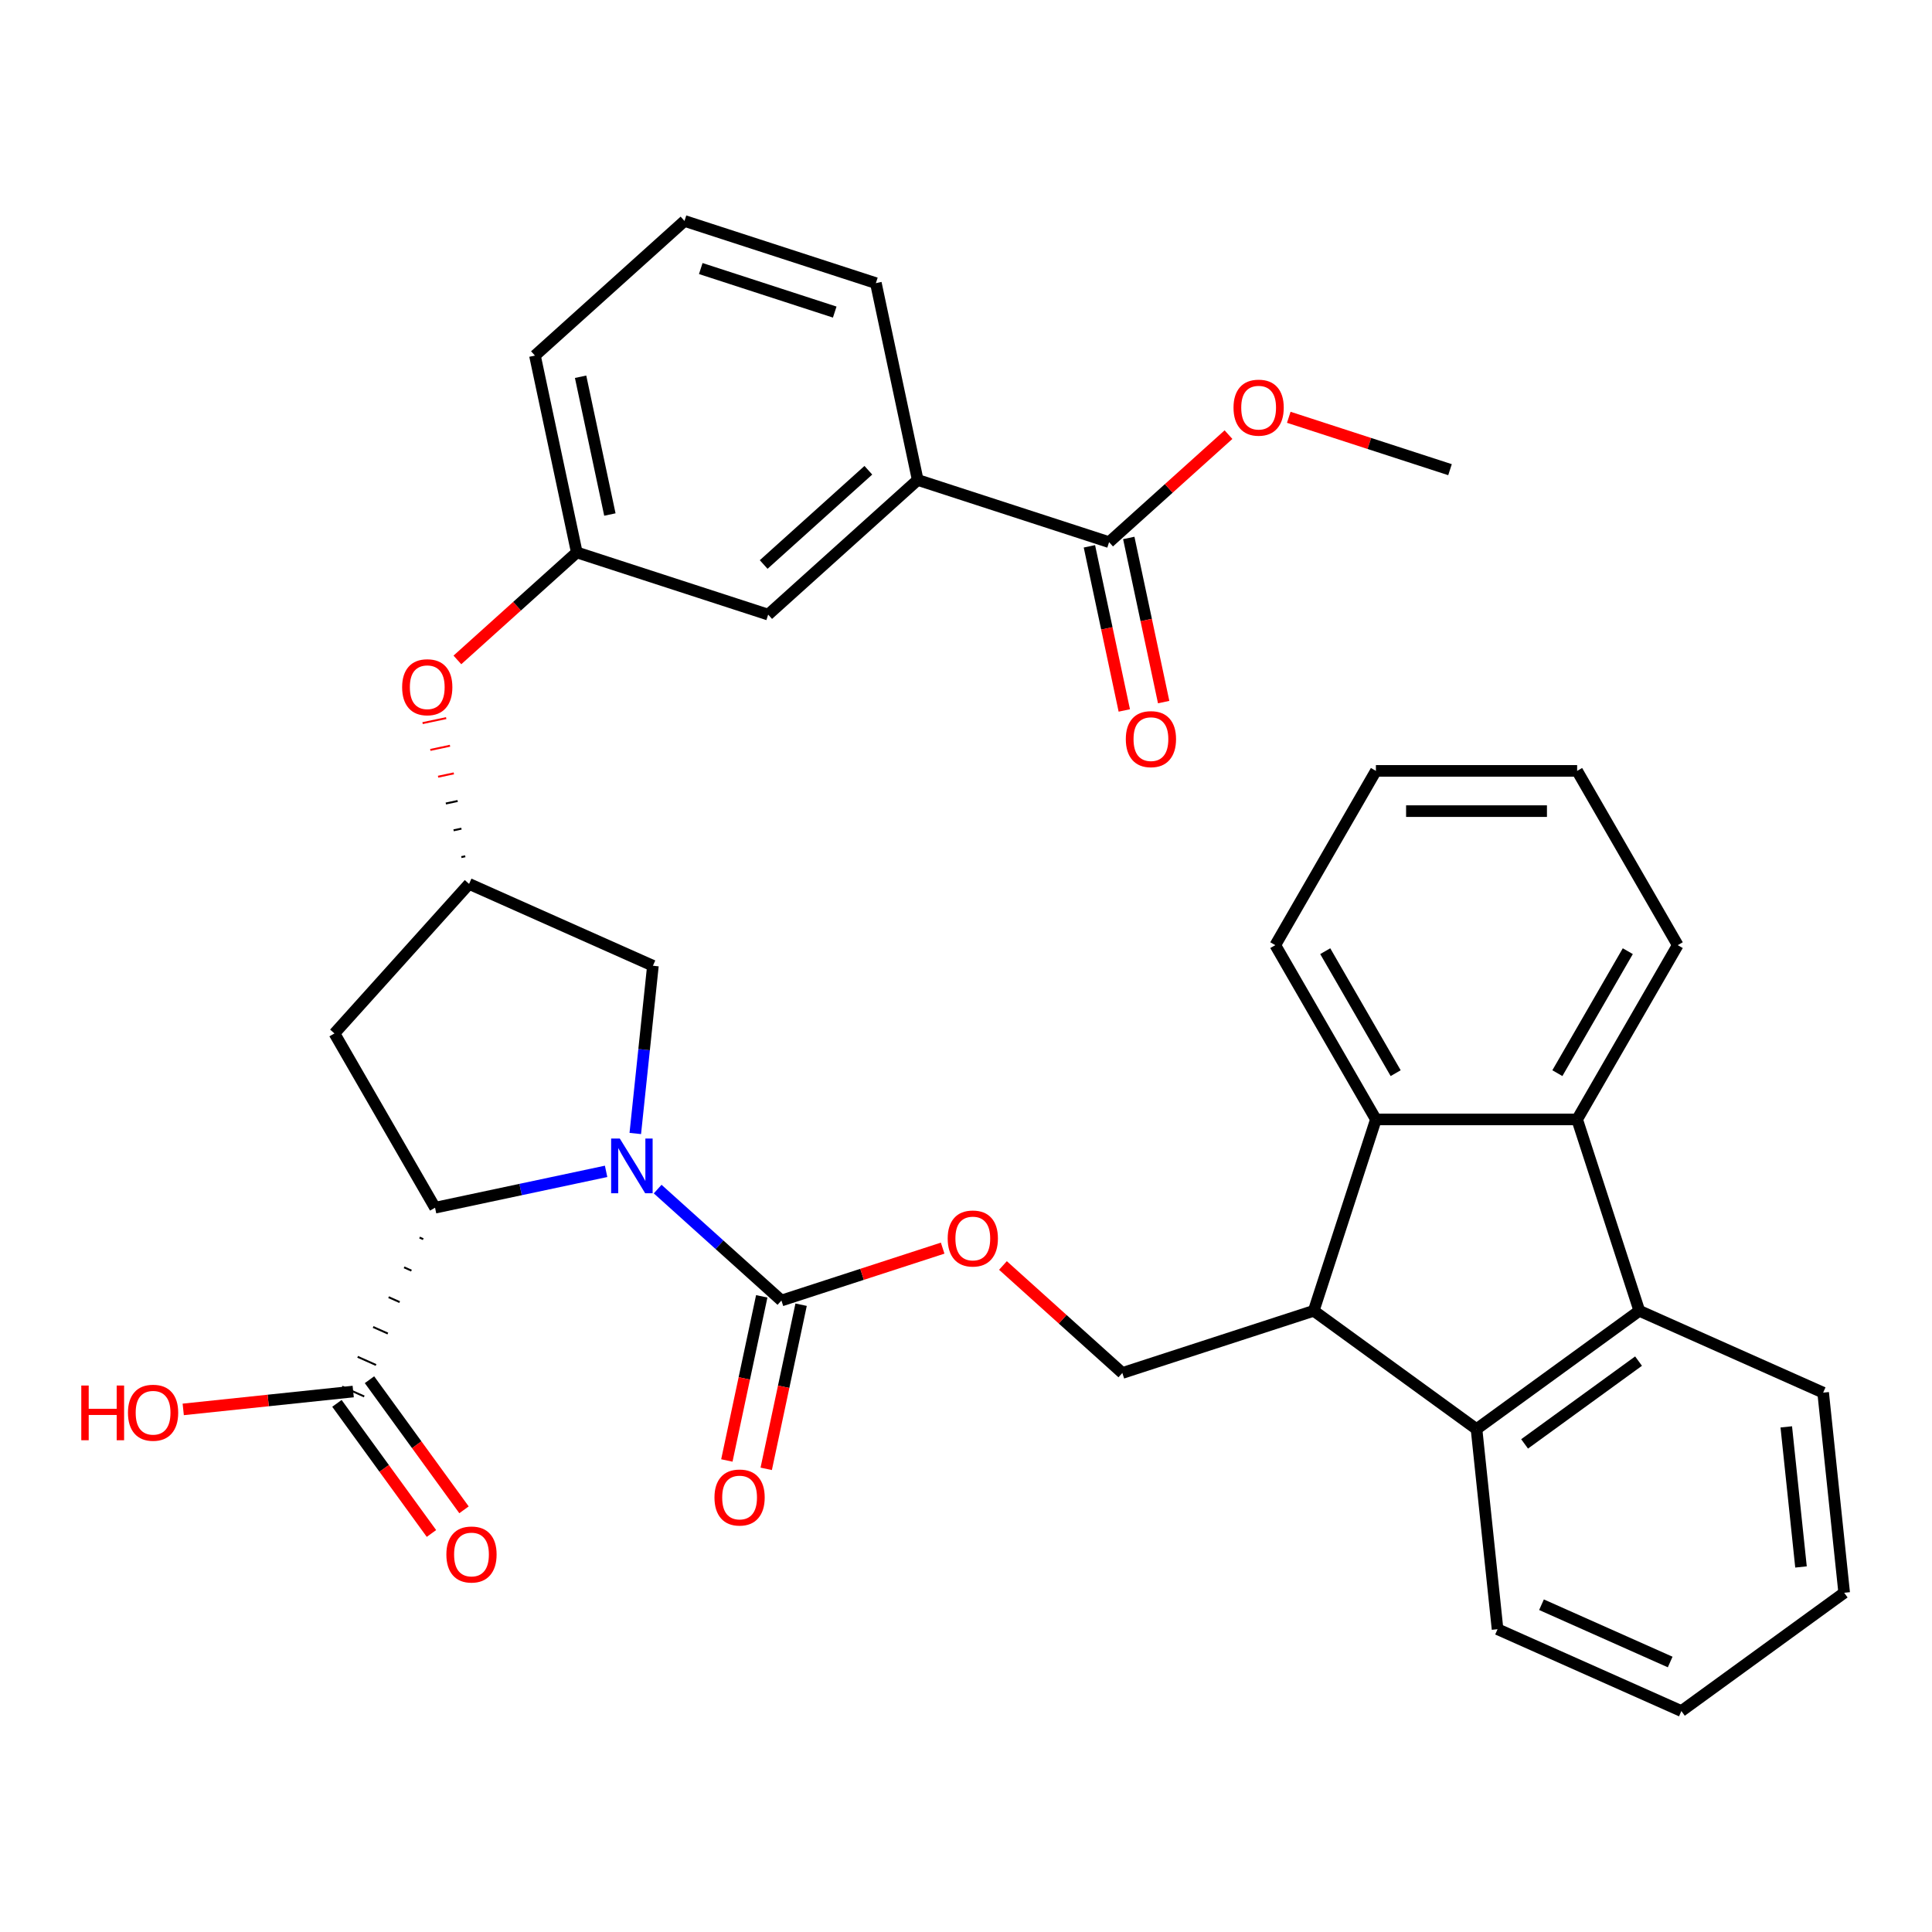 <?xml version='1.0' encoding='iso-8859-1'?>
<svg version='1.1' baseProfile='full'
              xmlns='http://www.w3.org/2000/svg'
                      xmlns:rdkit='http://www.rdkit.org/xml'
                      xmlns:xlink='http://www.w3.org/1999/xlink'
                  xml:space='preserve'
width='1000px' height='1000px' viewBox='0 0 1000 1000'>
<!-- END OF HEADER -->
<rect style='opacity:1.0;fill:#FFFFFF;stroke:none' width='1000' height='1000' x='0' y='0'> </rect>
<path class='bond-0' d='M 313.718,606.291 L 269.451,615.7' style='fill:none;fill-rule:evenodd;stroke:#0000FF;stroke-width:6px;stroke-linecap:butt;stroke-linejoin:miter;stroke-opacity:1' />
<path class='bond-0' d='M 269.451,615.7 L 225.183,625.109' style='fill:none;fill-rule:evenodd;stroke:#000000;stroke-width:6px;stroke-linecap:butt;stroke-linejoin:miter;stroke-opacity:1' />
<path class='bond-1' d='M 340.406,615.469 L 372.435,644.308' style='fill:none;fill-rule:evenodd;stroke:#0000FF;stroke-width:6px;stroke-linecap:butt;stroke-linejoin:miter;stroke-opacity:1' />
<path class='bond-1' d='M 372.435,644.308 L 404.464,673.148' style='fill:none;fill-rule:evenodd;stroke:#000000;stroke-width:6px;stroke-linecap:butt;stroke-linejoin:miter;stroke-opacity:1' />
<path class='bond-10' d='M 328.824,586.69 L 333.387,543.28' style='fill:none;fill-rule:evenodd;stroke:#0000FF;stroke-width:6px;stroke-linecap:butt;stroke-linejoin:miter;stroke-opacity:1' />
<path class='bond-10' d='M 333.387,543.28 L 337.949,499.87' style='fill:none;fill-rule:evenodd;stroke:#000000;stroke-width:6px;stroke-linecap:butt;stroke-linejoin:miter;stroke-opacity:1' />
<path class='bond-7' d='M 217.171,640.544 L 219.074,641.391' style='fill:none;fill-rule:evenodd;stroke:#000000;stroke-width:1.0px;stroke-linecap:butt;stroke-linejoin:miter;stroke-opacity:1' />
<path class='bond-7' d='M 209.159,655.979 L 212.965,657.673' style='fill:none;fill-rule:evenodd;stroke:#000000;stroke-width:1.0px;stroke-linecap:butt;stroke-linejoin:miter;stroke-opacity:1' />
<path class='bond-7' d='M 201.147,671.414 L 206.856,673.956' style='fill:none;fill-rule:evenodd;stroke:#000000;stroke-width:1.0px;stroke-linecap:butt;stroke-linejoin:miter;stroke-opacity:1' />
<path class='bond-7' d='M 193.134,686.848 L 200.746,690.238' style='fill:none;fill-rule:evenodd;stroke:#000000;stroke-width:1.0px;stroke-linecap:butt;stroke-linejoin:miter;stroke-opacity:1' />
<path class='bond-7' d='M 185.122,702.283 L 194.637,706.52' style='fill:none;fill-rule:evenodd;stroke:#000000;stroke-width:1.0px;stroke-linecap:butt;stroke-linejoin:miter;stroke-opacity:1' />
<path class='bond-7' d='M 177.11,717.718 L 188.528,722.802' style='fill:none;fill-rule:evenodd;stroke:#000000;stroke-width:1.0px;stroke-linecap:butt;stroke-linejoin:miter;stroke-opacity:1' />
<path class='bond-8' d='M 225.183,625.109 L 173.105,534.908' style='fill:none;fill-rule:evenodd;stroke:#000000;stroke-width:6px;stroke-linecap:butt;stroke-linejoin:miter;stroke-opacity:1' />
<path class='bond-13' d='M 404.464,673.148 L 446.191,659.59' style='fill:none;fill-rule:evenodd;stroke:#000000;stroke-width:6px;stroke-linecap:butt;stroke-linejoin:miter;stroke-opacity:1' />
<path class='bond-13' d='M 446.191,659.59 L 487.918,646.032' style='fill:none;fill-rule:evenodd;stroke:#FF0000;stroke-width:6px;stroke-linecap:butt;stroke-linejoin:miter;stroke-opacity:1' />
<path class='bond-15' d='M 394.276,670.982 L 385.247,713.46' style='fill:none;fill-rule:evenodd;stroke:#000000;stroke-width:6px;stroke-linecap:butt;stroke-linejoin:miter;stroke-opacity:1' />
<path class='bond-15' d='M 385.247,713.46 L 376.219,755.937' style='fill:none;fill-rule:evenodd;stroke:#FF0000;stroke-width:6px;stroke-linecap:butt;stroke-linejoin:miter;stroke-opacity:1' />
<path class='bond-15' d='M 414.652,675.313 L 405.623,717.791' style='fill:none;fill-rule:evenodd;stroke:#000000;stroke-width:6px;stroke-linecap:butt;stroke-linejoin:miter;stroke-opacity:1' />
<path class='bond-15' d='M 405.623,717.791 L 396.594,760.268' style='fill:none;fill-rule:evenodd;stroke:#FF0000;stroke-width:6px;stroke-linecap:butt;stroke-linejoin:miter;stroke-opacity:1' />
<path class='bond-2' d='M 679.981,678.47 L 580.924,710.655' style='fill:none;fill-rule:evenodd;stroke:#000000;stroke-width:6px;stroke-linecap:butt;stroke-linejoin:miter;stroke-opacity:1' />
<path class='bond-5' d='M 679.981,678.47 L 712.167,579.412' style='fill:none;fill-rule:evenodd;stroke:#000000;stroke-width:6px;stroke-linecap:butt;stroke-linejoin:miter;stroke-opacity:1' />
<path class='bond-6' d='M 679.981,678.47 L 764.245,739.691' style='fill:none;fill-rule:evenodd;stroke:#000000;stroke-width:6px;stroke-linecap:butt;stroke-linejoin:miter;stroke-opacity:1' />
<path class='bond-3' d='M 848.508,678.47 L 764.245,739.691' style='fill:none;fill-rule:evenodd;stroke:#000000;stroke-width:6px;stroke-linecap:butt;stroke-linejoin:miter;stroke-opacity:1' />
<path class='bond-3' d='M 848.113,704.505 L 789.128,747.36' style='fill:none;fill-rule:evenodd;stroke:#000000;stroke-width:6px;stroke-linecap:butt;stroke-linejoin:miter;stroke-opacity:1' />
<path class='bond-24' d='M 848.508,678.47 L 943.658,720.833' style='fill:none;fill-rule:evenodd;stroke:#000000;stroke-width:6px;stroke-linecap:butt;stroke-linejoin:miter;stroke-opacity:1' />
<path class='bond-36' d='M 848.508,678.47 L 816.322,579.412' style='fill:none;fill-rule:evenodd;stroke:#000000;stroke-width:6px;stroke-linecap:butt;stroke-linejoin:miter;stroke-opacity:1' />
<path class='bond-4' d='M 816.322,579.412 L 712.167,579.412' style='fill:none;fill-rule:evenodd;stroke:#000000;stroke-width:6px;stroke-linecap:butt;stroke-linejoin:miter;stroke-opacity:1' />
<path class='bond-23' d='M 816.322,579.412 L 868.4,489.211' style='fill:none;fill-rule:evenodd;stroke:#000000;stroke-width:6px;stroke-linecap:butt;stroke-linejoin:miter;stroke-opacity:1' />
<path class='bond-23' d='M 806.094,555.467 L 842.548,492.326' style='fill:none;fill-rule:evenodd;stroke:#000000;stroke-width:6px;stroke-linecap:butt;stroke-linejoin:miter;stroke-opacity:1' />
<path class='bond-26' d='M 712.167,579.412 L 660.09,489.211' style='fill:none;fill-rule:evenodd;stroke:#000000;stroke-width:6px;stroke-linecap:butt;stroke-linejoin:miter;stroke-opacity:1' />
<path class='bond-26' d='M 722.396,555.467 L 685.941,492.326' style='fill:none;fill-rule:evenodd;stroke:#000000;stroke-width:6px;stroke-linecap:butt;stroke-linejoin:miter;stroke-opacity:1' />
<path class='bond-25' d='M 764.245,739.691 L 775.132,843.275' style='fill:none;fill-rule:evenodd;stroke:#000000;stroke-width:6px;stroke-linecap:butt;stroke-linejoin:miter;stroke-opacity:1' />
<path class='bond-18' d='M 174.393,726.382 L 198.855,760.052' style='fill:none;fill-rule:evenodd;stroke:#000000;stroke-width:6px;stroke-linecap:butt;stroke-linejoin:miter;stroke-opacity:1' />
<path class='bond-18' d='M 198.855,760.052 L 223.318,793.721' style='fill:none;fill-rule:evenodd;stroke:#FF0000;stroke-width:6px;stroke-linecap:butt;stroke-linejoin:miter;stroke-opacity:1' />
<path class='bond-18' d='M 191.246,714.138 L 215.708,747.807' style='fill:none;fill-rule:evenodd;stroke:#000000;stroke-width:6px;stroke-linecap:butt;stroke-linejoin:miter;stroke-opacity:1' />
<path class='bond-18' d='M 215.708,747.807 L 240.17,781.477' style='fill:none;fill-rule:evenodd;stroke:#FF0000;stroke-width:6px;stroke-linecap:butt;stroke-linejoin:miter;stroke-opacity:1' />
<path class='bond-21' d='M 182.819,720.26 L 138.829,724.883' style='fill:none;fill-rule:evenodd;stroke:#000000;stroke-width:6px;stroke-linecap:butt;stroke-linejoin:miter;stroke-opacity:1' />
<path class='bond-21' d='M 138.829,724.883 L 94.839,729.507' style='fill:none;fill-rule:evenodd;stroke:#FF0000;stroke-width:6px;stroke-linecap:butt;stroke-linejoin:miter;stroke-opacity:1' />
<path class='bond-35' d='M 173.105,534.908 L 242.799,457.506' style='fill:none;fill-rule:evenodd;stroke:#000000;stroke-width:6px;stroke-linecap:butt;stroke-linejoin:miter;stroke-opacity:1' />
<path class='bond-9' d='M 574.063,280.612 L 475.006,248.426' style='fill:none;fill-rule:evenodd;stroke:#000000;stroke-width:6px;stroke-linecap:butt;stroke-linejoin:miter;stroke-opacity:1' />
<path class='bond-19' d='M 563.875,282.777 L 572.904,325.255' style='fill:none;fill-rule:evenodd;stroke:#000000;stroke-width:6px;stroke-linecap:butt;stroke-linejoin:miter;stroke-opacity:1' />
<path class='bond-19' d='M 572.904,325.255 L 581.933,367.732' style='fill:none;fill-rule:evenodd;stroke:#FF0000;stroke-width:6px;stroke-linecap:butt;stroke-linejoin:miter;stroke-opacity:1' />
<path class='bond-19' d='M 584.251,278.446 L 593.28,320.924' style='fill:none;fill-rule:evenodd;stroke:#000000;stroke-width:6px;stroke-linecap:butt;stroke-linejoin:miter;stroke-opacity:1' />
<path class='bond-19' d='M 593.28,320.924 L 602.309,363.401' style='fill:none;fill-rule:evenodd;stroke:#FF0000;stroke-width:6px;stroke-linecap:butt;stroke-linejoin:miter;stroke-opacity:1' />
<path class='bond-22' d='M 574.063,280.612 L 604.962,252.79' style='fill:none;fill-rule:evenodd;stroke:#000000;stroke-width:6px;stroke-linecap:butt;stroke-linejoin:miter;stroke-opacity:1' />
<path class='bond-22' d='M 604.962,252.79 L 635.862,224.968' style='fill:none;fill-rule:evenodd;stroke:#FF0000;stroke-width:6px;stroke-linecap:butt;stroke-linejoin:miter;stroke-opacity:1' />
<path class='bond-12' d='M 337.949,499.87 L 242.799,457.506' style='fill:none;fill-rule:evenodd;stroke:#000000;stroke-width:6px;stroke-linecap:butt;stroke-linejoin:miter;stroke-opacity:1' />
<path class='bond-11' d='M 580.924,710.655 L 550.025,682.834' style='fill:none;fill-rule:evenodd;stroke:#000000;stroke-width:6px;stroke-linecap:butt;stroke-linejoin:miter;stroke-opacity:1' />
<path class='bond-11' d='M 550.025,682.834 L 519.126,655.012' style='fill:none;fill-rule:evenodd;stroke:#FF0000;stroke-width:6px;stroke-linecap:butt;stroke-linejoin:miter;stroke-opacity:1' />
<path class='bond-17' d='M 240.823,443.204 L 238.786,443.637' style='fill:none;fill-rule:evenodd;stroke:#000000;stroke-width:1.0px;stroke-linecap:butt;stroke-linejoin:miter;stroke-opacity:1' />
<path class='bond-17' d='M 238.848,428.901 L 234.773,429.767' style='fill:none;fill-rule:evenodd;stroke:#000000;stroke-width:1.0px;stroke-linecap:butt;stroke-linejoin:miter;stroke-opacity:1' />
<path class='bond-17' d='M 236.873,414.599 L 230.76,415.898' style='fill:none;fill-rule:evenodd;stroke:#000000;stroke-width:1.0px;stroke-linecap:butt;stroke-linejoin:miter;stroke-opacity:1' />
<path class='bond-17' d='M 234.898,400.296 L 226.747,402.029' style='fill:none;fill-rule:evenodd;stroke:#FF0000;stroke-width:1.0px;stroke-linecap:butt;stroke-linejoin:miter;stroke-opacity:1' />
<path class='bond-17' d='M 232.922,385.994 L 222.735,388.16' style='fill:none;fill-rule:evenodd;stroke:#FF0000;stroke-width:1.0px;stroke-linecap:butt;stroke-linejoin:miter;stroke-opacity:1' />
<path class='bond-17' d='M 230.947,371.692 L 218.722,374.29' style='fill:none;fill-rule:evenodd;stroke:#FF0000;stroke-width:1.0px;stroke-linecap:butt;stroke-linejoin:miter;stroke-opacity:1' />
<path class='bond-14' d='M 475.006,248.426 L 397.603,318.119' style='fill:none;fill-rule:evenodd;stroke:#000000;stroke-width:6px;stroke-linecap:butt;stroke-linejoin:miter;stroke-opacity:1' />
<path class='bond-14' d='M 449.457,243.4 L 395.275,292.185' style='fill:none;fill-rule:evenodd;stroke:#000000;stroke-width:6px;stroke-linecap:butt;stroke-linejoin:miter;stroke-opacity:1' />
<path class='bond-27' d='M 475.006,248.426 L 453.351,146.547' style='fill:none;fill-rule:evenodd;stroke:#000000;stroke-width:6px;stroke-linecap:butt;stroke-linejoin:miter;stroke-opacity:1' />
<path class='bond-16' d='M 397.603,318.119 L 298.546,285.934' style='fill:none;fill-rule:evenodd;stroke:#000000;stroke-width:6px;stroke-linecap:butt;stroke-linejoin:miter;stroke-opacity:1' />
<path class='bond-20' d='M 236.748,341.577 L 267.647,313.755' style='fill:none;fill-rule:evenodd;stroke:#FF0000;stroke-width:6px;stroke-linecap:butt;stroke-linejoin:miter;stroke-opacity:1' />
<path class='bond-20' d='M 267.647,313.755 L 298.546,285.934' style='fill:none;fill-rule:evenodd;stroke:#000000;stroke-width:6px;stroke-linecap:butt;stroke-linejoin:miter;stroke-opacity:1' />
<path class='bond-29' d='M 298.546,285.934 L 276.891,184.055' style='fill:none;fill-rule:evenodd;stroke:#000000;stroke-width:6px;stroke-linecap:butt;stroke-linejoin:miter;stroke-opacity:1' />
<path class='bond-29' d='M 315.674,266.321 L 300.515,195.005' style='fill:none;fill-rule:evenodd;stroke:#000000;stroke-width:6px;stroke-linecap:butt;stroke-linejoin:miter;stroke-opacity:1' />
<path class='bond-30' d='M 667.069,215.988 L 708.796,229.546' style='fill:none;fill-rule:evenodd;stroke:#FF0000;stroke-width:6px;stroke-linecap:butt;stroke-linejoin:miter;stroke-opacity:1' />
<path class='bond-30' d='M 708.796,229.546 L 750.523,243.104' style='fill:none;fill-rule:evenodd;stroke:#000000;stroke-width:6px;stroke-linecap:butt;stroke-linejoin:miter;stroke-opacity:1' />
<path class='bond-39' d='M 868.4,489.211 L 816.322,399.01' style='fill:none;fill-rule:evenodd;stroke:#000000;stroke-width:6px;stroke-linecap:butt;stroke-linejoin:miter;stroke-opacity:1' />
<path class='bond-38' d='M 943.658,720.833 L 954.545,824.418' style='fill:none;fill-rule:evenodd;stroke:#000000;stroke-width:6px;stroke-linecap:butt;stroke-linejoin:miter;stroke-opacity:1' />
<path class='bond-38' d='M 924.574,738.548 L 932.195,811.058' style='fill:none;fill-rule:evenodd;stroke:#000000;stroke-width:6px;stroke-linecap:butt;stroke-linejoin:miter;stroke-opacity:1' />
<path class='bond-33' d='M 775.132,843.275 L 870.282,885.639' style='fill:none;fill-rule:evenodd;stroke:#000000;stroke-width:6px;stroke-linecap:butt;stroke-linejoin:miter;stroke-opacity:1' />
<path class='bond-33' d='M 797.877,830.599 L 864.482,860.254' style='fill:none;fill-rule:evenodd;stroke:#000000;stroke-width:6px;stroke-linecap:butt;stroke-linejoin:miter;stroke-opacity:1' />
<path class='bond-34' d='M 660.09,489.211 L 712.167,399.01' style='fill:none;fill-rule:evenodd;stroke:#000000;stroke-width:6px;stroke-linecap:butt;stroke-linejoin:miter;stroke-opacity:1' />
<path class='bond-37' d='M 453.351,146.547 L 354.293,114.361' style='fill:none;fill-rule:evenodd;stroke:#000000;stroke-width:6px;stroke-linecap:butt;stroke-linejoin:miter;stroke-opacity:1' />
<path class='bond-37' d='M 432.055,161.531 L 362.715,139.001' style='fill:none;fill-rule:evenodd;stroke:#000000;stroke-width:6px;stroke-linecap:butt;stroke-linejoin:miter;stroke-opacity:1' />
<path class='bond-28' d='M 354.293,114.361 L 276.891,184.055' style='fill:none;fill-rule:evenodd;stroke:#000000;stroke-width:6px;stroke-linecap:butt;stroke-linejoin:miter;stroke-opacity:1' />
<path class='bond-31' d='M 816.322,399.01 L 712.167,399.01' style='fill:none;fill-rule:evenodd;stroke:#000000;stroke-width:6px;stroke-linecap:butt;stroke-linejoin:miter;stroke-opacity:1' />
<path class='bond-31' d='M 800.699,419.841 L 727.79,419.841' style='fill:none;fill-rule:evenodd;stroke:#000000;stroke-width:6px;stroke-linecap:butt;stroke-linejoin:miter;stroke-opacity:1' />
<path class='bond-32' d='M 954.545,824.418 L 870.282,885.639' style='fill:none;fill-rule:evenodd;stroke:#000000;stroke-width:6px;stroke-linecap:butt;stroke-linejoin:miter;stroke-opacity:1' />
<path  class='atom-0' d='M 320.802 589.294
L 330.082 604.294
Q 331.002 605.774, 332.482 608.454
Q 333.962 611.134, 334.042 611.294
L 334.042 589.294
L 337.802 589.294
L 337.802 617.614
L 333.922 617.614
L 323.962 601.214
Q 322.802 599.294, 321.562 597.094
Q 320.362 594.894, 320.002 594.214
L 320.002 617.614
L 316.322 617.614
L 316.322 589.294
L 320.802 589.294
' fill='#0000FF'/>
<path  class='atom-14' d='M 490.522 641.042
Q 490.522 634.242, 493.882 630.442
Q 497.242 626.642, 503.522 626.642
Q 509.802 626.642, 513.162 630.442
Q 516.522 634.242, 516.522 641.042
Q 516.522 647.922, 513.122 651.842
Q 509.722 655.722, 503.522 655.722
Q 497.282 655.722, 493.882 651.842
Q 490.522 647.962, 490.522 641.042
M 503.522 652.522
Q 507.842 652.522, 510.162 649.642
Q 512.522 646.722, 512.522 641.042
Q 512.522 635.482, 510.162 632.682
Q 507.842 629.842, 503.522 629.842
Q 499.202 629.842, 496.842 632.642
Q 494.522 635.442, 494.522 641.042
Q 494.522 646.762, 496.842 649.642
Q 499.202 652.522, 503.522 652.522
' fill='#FF0000'/>
<path  class='atom-16' d='M 369.809 775.107
Q 369.809 768.307, 373.169 764.507
Q 376.529 760.707, 382.809 760.707
Q 389.089 760.707, 392.449 764.507
Q 395.809 768.307, 395.809 775.107
Q 395.809 781.987, 392.409 785.907
Q 389.009 789.787, 382.809 789.787
Q 376.569 789.787, 373.169 785.907
Q 369.809 782.027, 369.809 775.107
M 382.809 786.587
Q 387.129 786.587, 389.449 783.707
Q 391.809 780.787, 391.809 775.107
Q 391.809 769.547, 389.449 766.747
Q 387.129 763.907, 382.809 763.907
Q 378.489 763.907, 376.129 766.707
Q 373.809 769.507, 373.809 775.107
Q 373.809 780.827, 376.129 783.707
Q 378.489 786.587, 382.809 786.587
' fill='#FF0000'/>
<path  class='atom-18' d='M 208.144 355.707
Q 208.144 348.907, 211.504 345.107
Q 214.864 341.307, 221.144 341.307
Q 227.424 341.307, 230.784 345.107
Q 234.144 348.907, 234.144 355.707
Q 234.144 362.587, 230.744 366.507
Q 227.344 370.387, 221.144 370.387
Q 214.904 370.387, 211.504 366.507
Q 208.144 362.627, 208.144 355.707
M 221.144 367.187
Q 225.464 367.187, 227.784 364.307
Q 230.144 361.387, 230.144 355.707
Q 230.144 350.147, 227.784 347.347
Q 225.464 344.507, 221.144 344.507
Q 216.824 344.507, 214.464 347.307
Q 212.144 350.107, 212.144 355.707
Q 212.144 361.427, 214.464 364.307
Q 216.824 367.187, 221.144 367.187
' fill='#FF0000'/>
<path  class='atom-19' d='M 231.04 804.603
Q 231.04 797.803, 234.4 794.003
Q 237.76 790.203, 244.04 790.203
Q 250.32 790.203, 253.68 794.003
Q 257.04 797.803, 257.04 804.603
Q 257.04 811.483, 253.64 815.403
Q 250.24 819.283, 244.04 819.283
Q 237.8 819.283, 234.4 815.403
Q 231.04 811.523, 231.04 804.603
M 244.04 816.083
Q 248.36 816.083, 250.68 813.203
Q 253.04 810.283, 253.04 804.603
Q 253.04 799.043, 250.68 796.243
Q 248.36 793.403, 244.04 793.403
Q 239.72 793.403, 237.36 796.203
Q 235.04 799.003, 235.04 804.603
Q 235.04 810.323, 237.36 813.203
Q 239.72 816.083, 244.04 816.083
' fill='#FF0000'/>
<path  class='atom-20' d='M 582.718 382.571
Q 582.718 375.771, 586.078 371.971
Q 589.438 368.171, 595.718 368.171
Q 601.998 368.171, 605.358 371.971
Q 608.718 375.771, 608.718 382.571
Q 608.718 389.451, 605.318 393.371
Q 601.918 397.251, 595.718 397.251
Q 589.478 397.251, 586.078 393.371
Q 582.718 389.491, 582.718 382.571
M 595.718 394.051
Q 600.038 394.051, 602.358 391.171
Q 604.718 388.251, 604.718 382.571
Q 604.718 377.011, 602.358 374.211
Q 600.038 371.371, 595.718 371.371
Q 591.398 371.371, 589.038 374.171
Q 586.718 376.971, 586.718 382.571
Q 586.718 388.291, 589.038 391.171
Q 591.398 394.051, 595.718 394.051
' fill='#FF0000'/>
<path  class='atom-22' d='M 42.075 717.147
L 45.915 717.147
L 45.915 729.187
L 60.395 729.187
L 60.395 717.147
L 64.235 717.147
L 64.235 745.467
L 60.395 745.467
L 60.395 732.387
L 45.915 732.387
L 45.915 745.467
L 42.075 745.467
L 42.075 717.147
' fill='#FF0000'/>
<path  class='atom-22' d='M 66.235 731.227
Q 66.235 724.427, 69.595 720.627
Q 72.955 716.827, 79.235 716.827
Q 85.515 716.827, 88.875 720.627
Q 92.235 724.427, 92.235 731.227
Q 92.235 738.107, 88.835 742.027
Q 85.435 745.907, 79.235 745.907
Q 72.995 745.907, 69.595 742.027
Q 66.235 738.147, 66.235 731.227
M 79.235 742.707
Q 83.555 742.707, 85.875 739.827
Q 88.235 736.907, 88.235 731.227
Q 88.235 725.667, 85.875 722.867
Q 83.555 720.027, 79.235 720.027
Q 74.915 720.027, 72.555 722.827
Q 70.235 725.627, 70.235 731.227
Q 70.235 736.947, 72.555 739.827
Q 74.915 742.707, 79.235 742.707
' fill='#FF0000'/>
<path  class='atom-23' d='M 638.465 210.998
Q 638.465 204.198, 641.825 200.398
Q 645.185 196.598, 651.465 196.598
Q 657.745 196.598, 661.105 200.398
Q 664.465 204.198, 664.465 210.998
Q 664.465 217.878, 661.065 221.798
Q 657.665 225.678, 651.465 225.678
Q 645.225 225.678, 641.825 221.798
Q 638.465 217.918, 638.465 210.998
M 651.465 222.478
Q 655.785 222.478, 658.105 219.598
Q 660.465 216.678, 660.465 210.998
Q 660.465 205.438, 658.105 202.638
Q 655.785 199.798, 651.465 199.798
Q 647.145 199.798, 644.785 202.598
Q 642.465 205.398, 642.465 210.998
Q 642.465 216.718, 644.785 219.598
Q 647.145 222.478, 651.465 222.478
' fill='#FF0000'/>
</svg>
